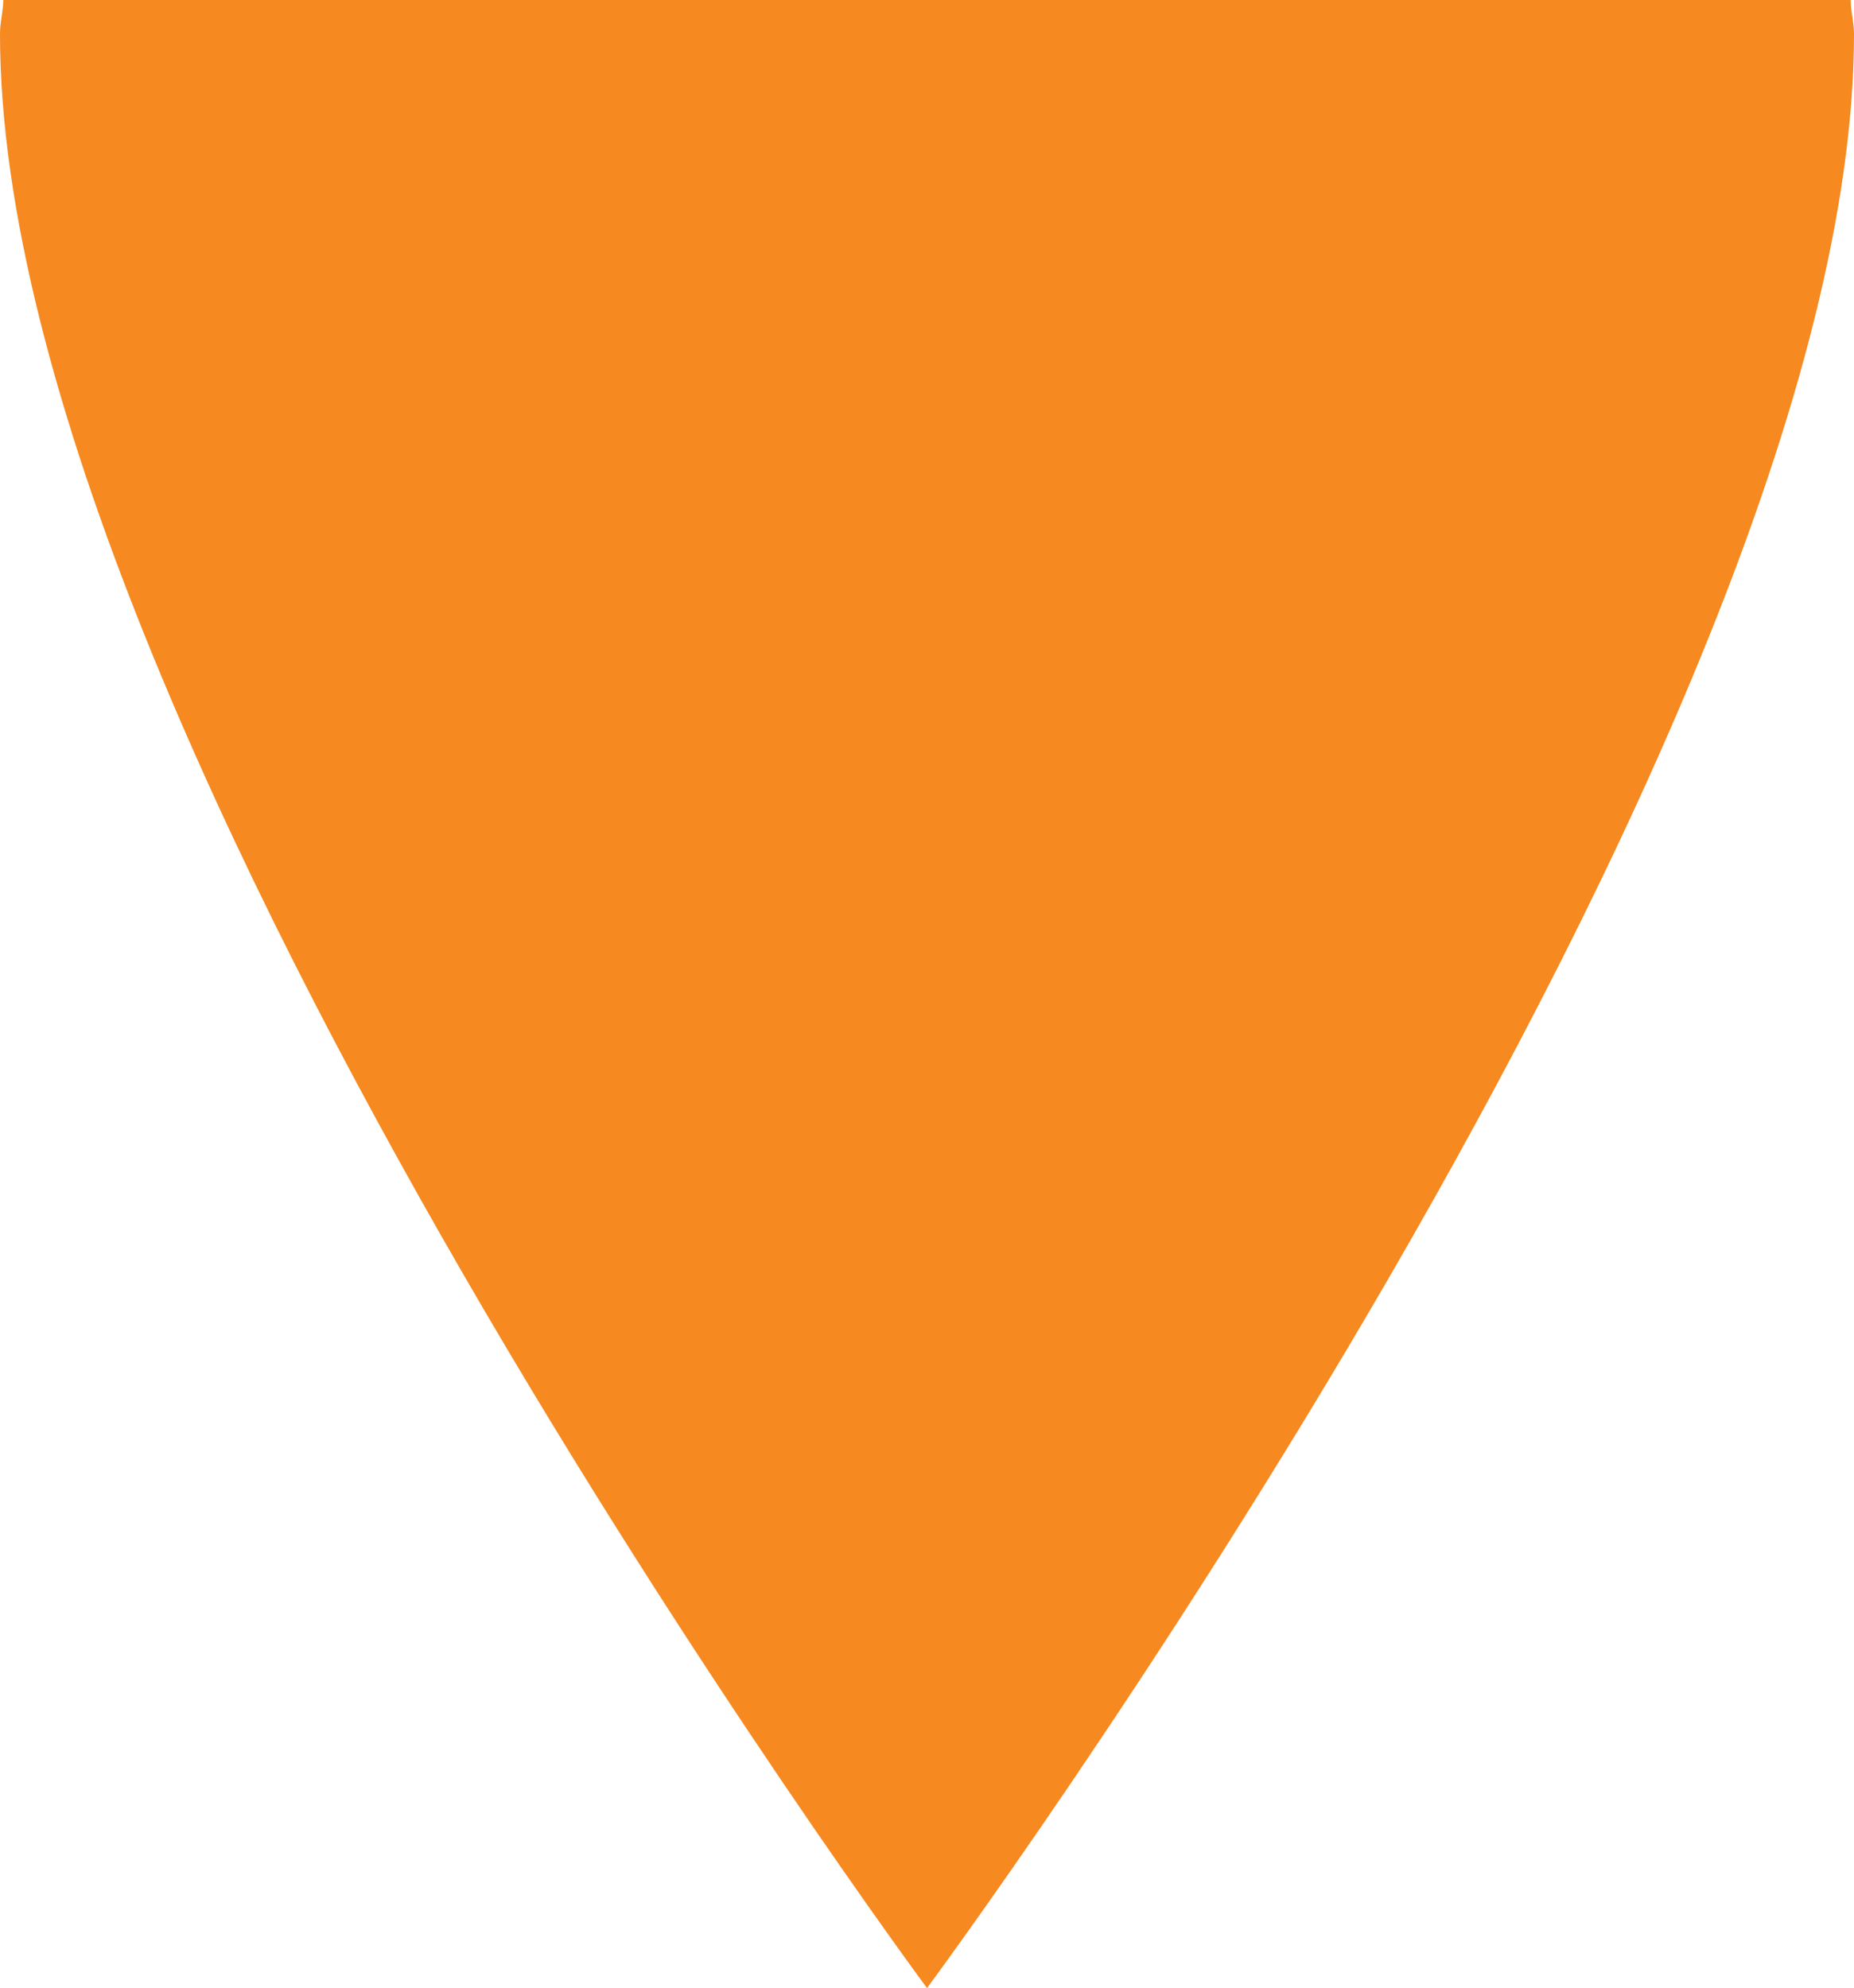 <?xml version="1.0" encoding="utf-8"?>
<!-- Generator: Adobe Illustrator 27.6.1, SVG Export Plug-In . SVG Version: 6.00 Build 0)  -->
<svg version="1.1" id="Layer_1" xmlns="http://www.w3.org/2000/svg" xmlns:xlink="http://www.w3.org/1999/xlink" x="0px" y="0px"
	 viewBox="0 0 169.8 182.1" style="enable-background:new 0 0 169.8 182.1;" xml:space="preserve">
<style type="text/css">
	.st0{fill:#F6891F;}
</style>
<a xlink:href="43.36" >
	<path id="fullLogo_00000180355580675996362410000008819198651515511187_" class="st0" d="M0.3,0C0.3,1,0,2,0,3.1
		c0,64.4,84.9,179,84.9,179s84.9-114.5,84.9-179c0-1.1-0.3-2-0.3-3.1H0.3z"/>
</a>
</svg>
